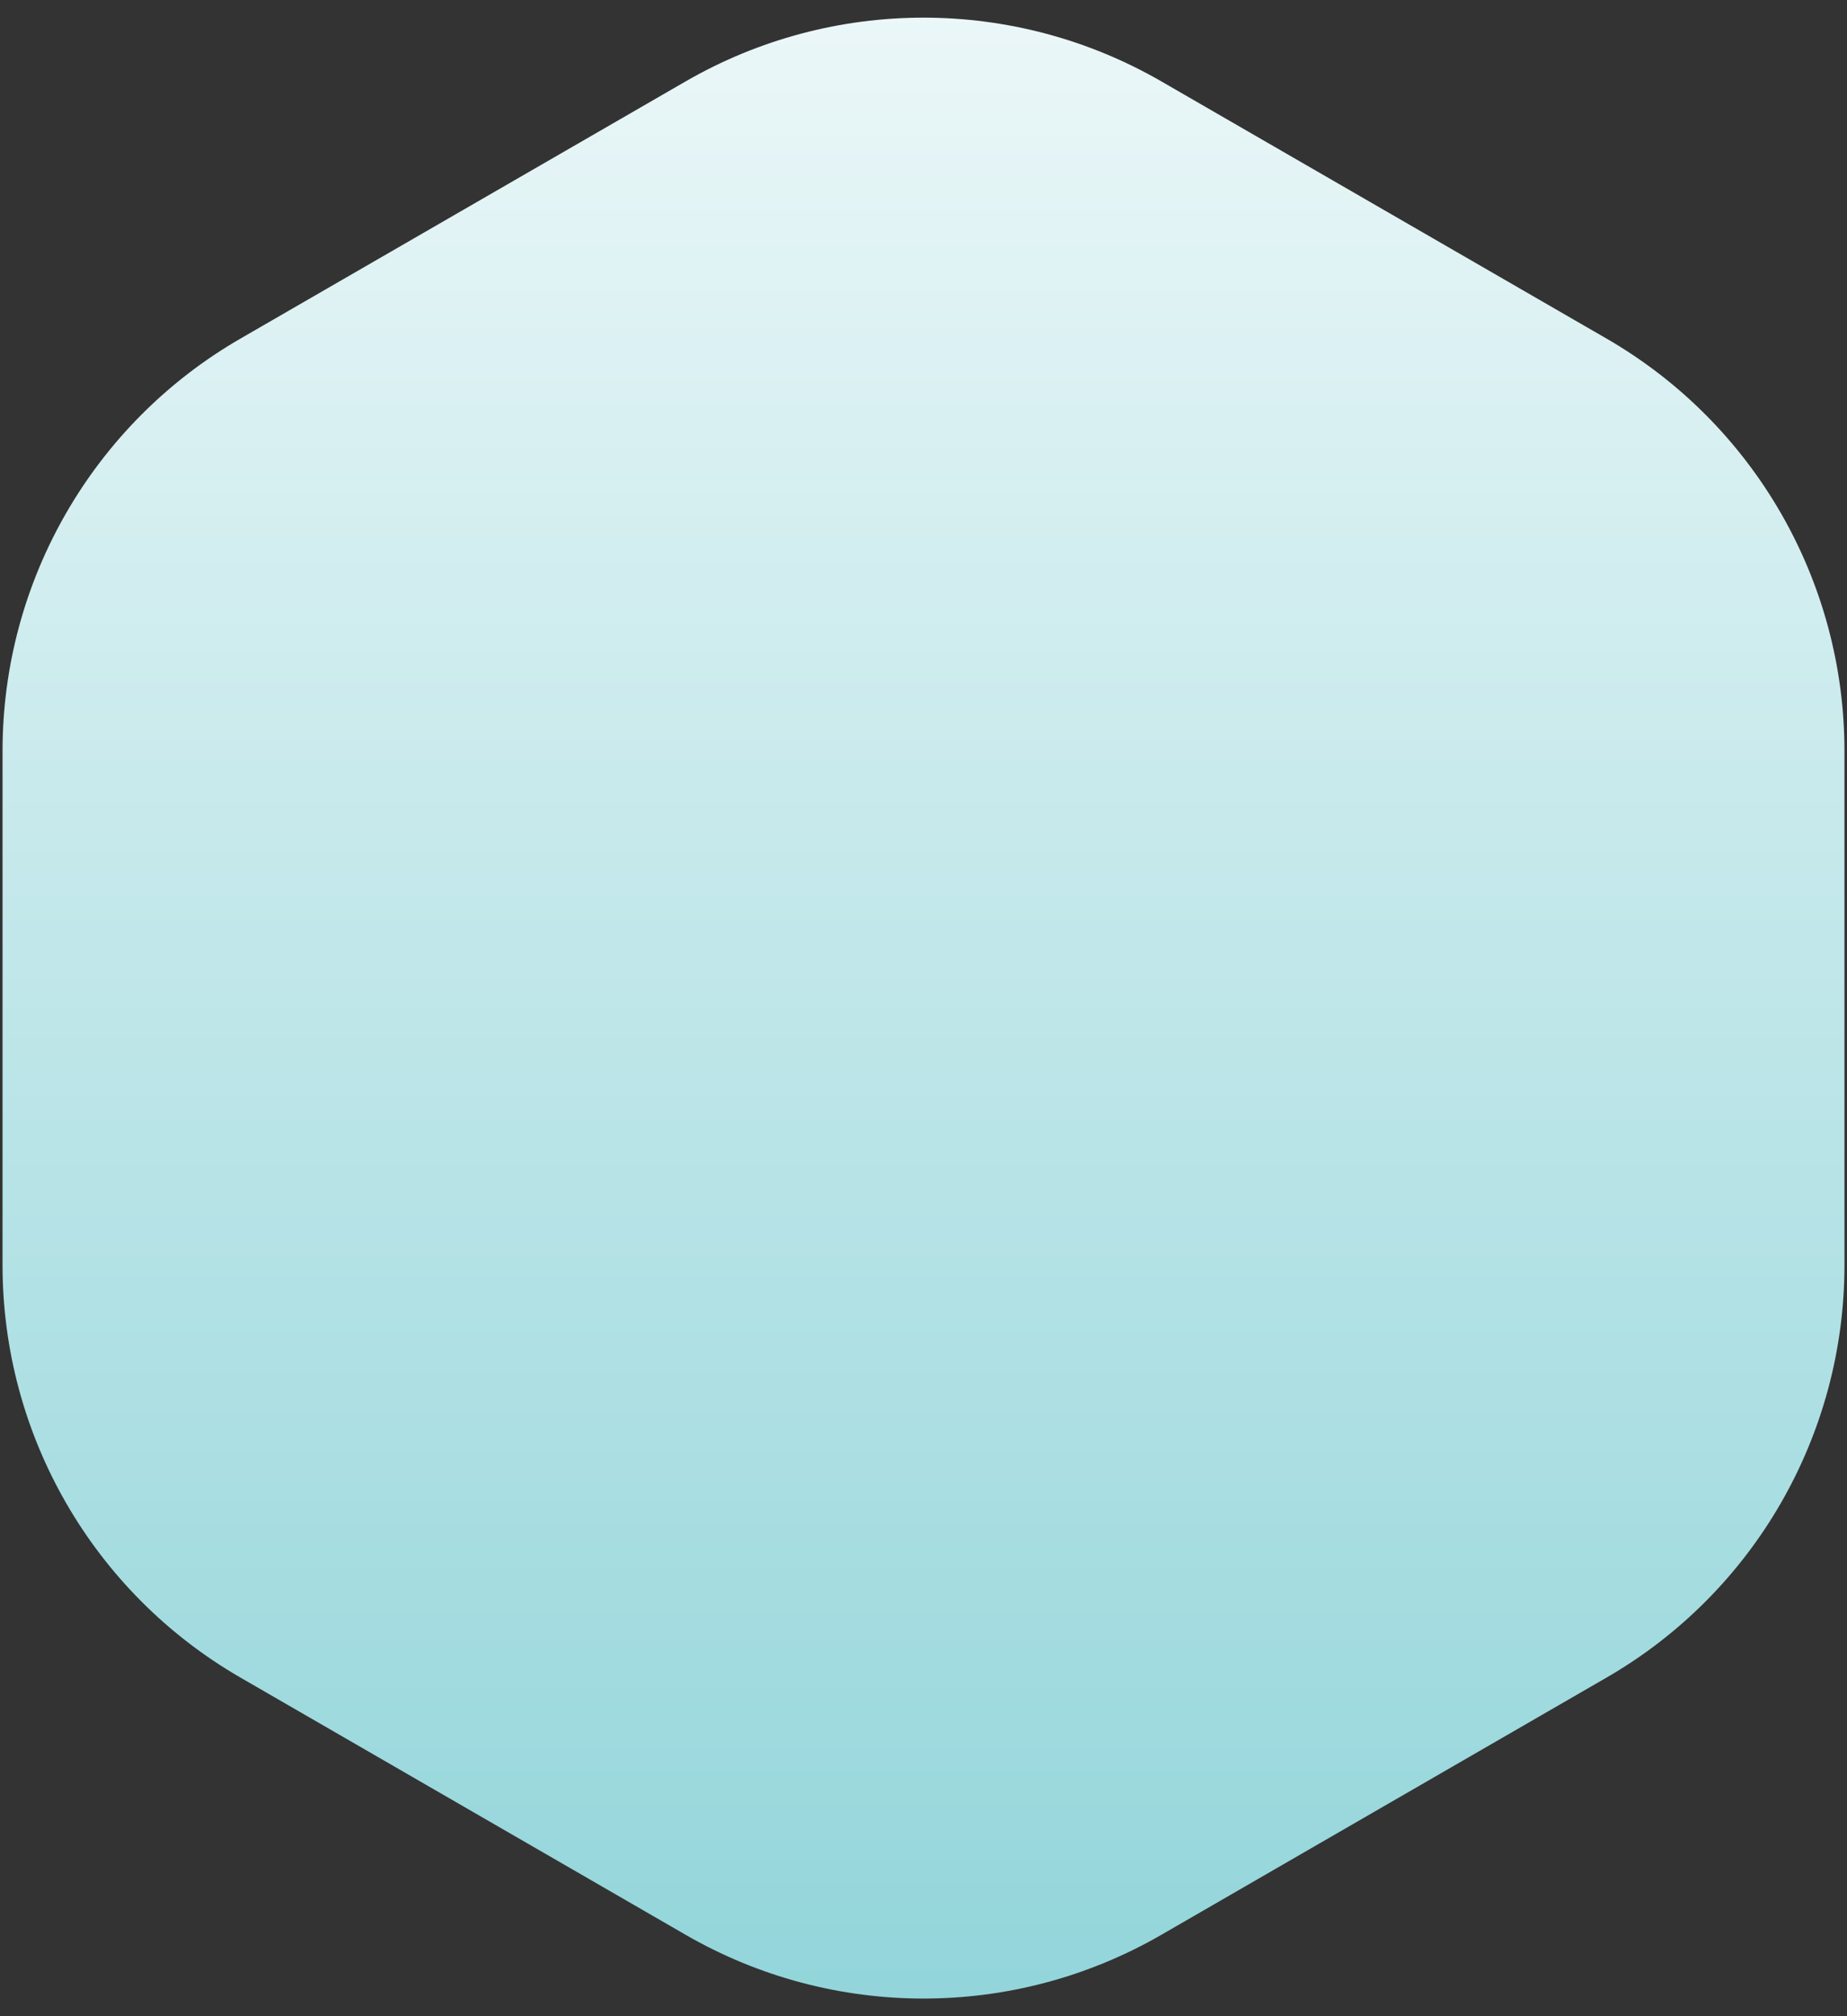 <?xml version="1.0" encoding="UTF-8"?> <svg xmlns="http://www.w3.org/2000/svg" width="66" height="72" viewBox="0 0 66 72" fill="none"><rect x="0" y="0" width="66" height="72" fill="#333333" stroke="none"/><path d="M24.5 2.907C29.76 -0.129 36.24 -0.129 41.5 2.907L57.409 12.092C62.669 15.129 65.909 20.741 65.909 26.815V45.185C65.909 51.259 62.669 56.871 57.409 59.907L41.5 69.093C36.24 72.129 29.76 72.129 24.5 69.093L8.591 59.907C3.331 56.871 0.091 51.259 0.091 45.185V26.815C0.091 20.741 3.331 15.129 8.591 12.092L24.5 2.907Z" fill="url(#paint0_linear_187_820)"></path><defs><linearGradient id="paint0_linear_187_820" x1="33" y1="-2" x2="33" y2="74" gradientUnits="userSpaceOnUse"><stop stop-color="#EEF8F9"></stop><stop offset="1" stop-color="#8FD4D9"></stop></linearGradient></defs></svg> 